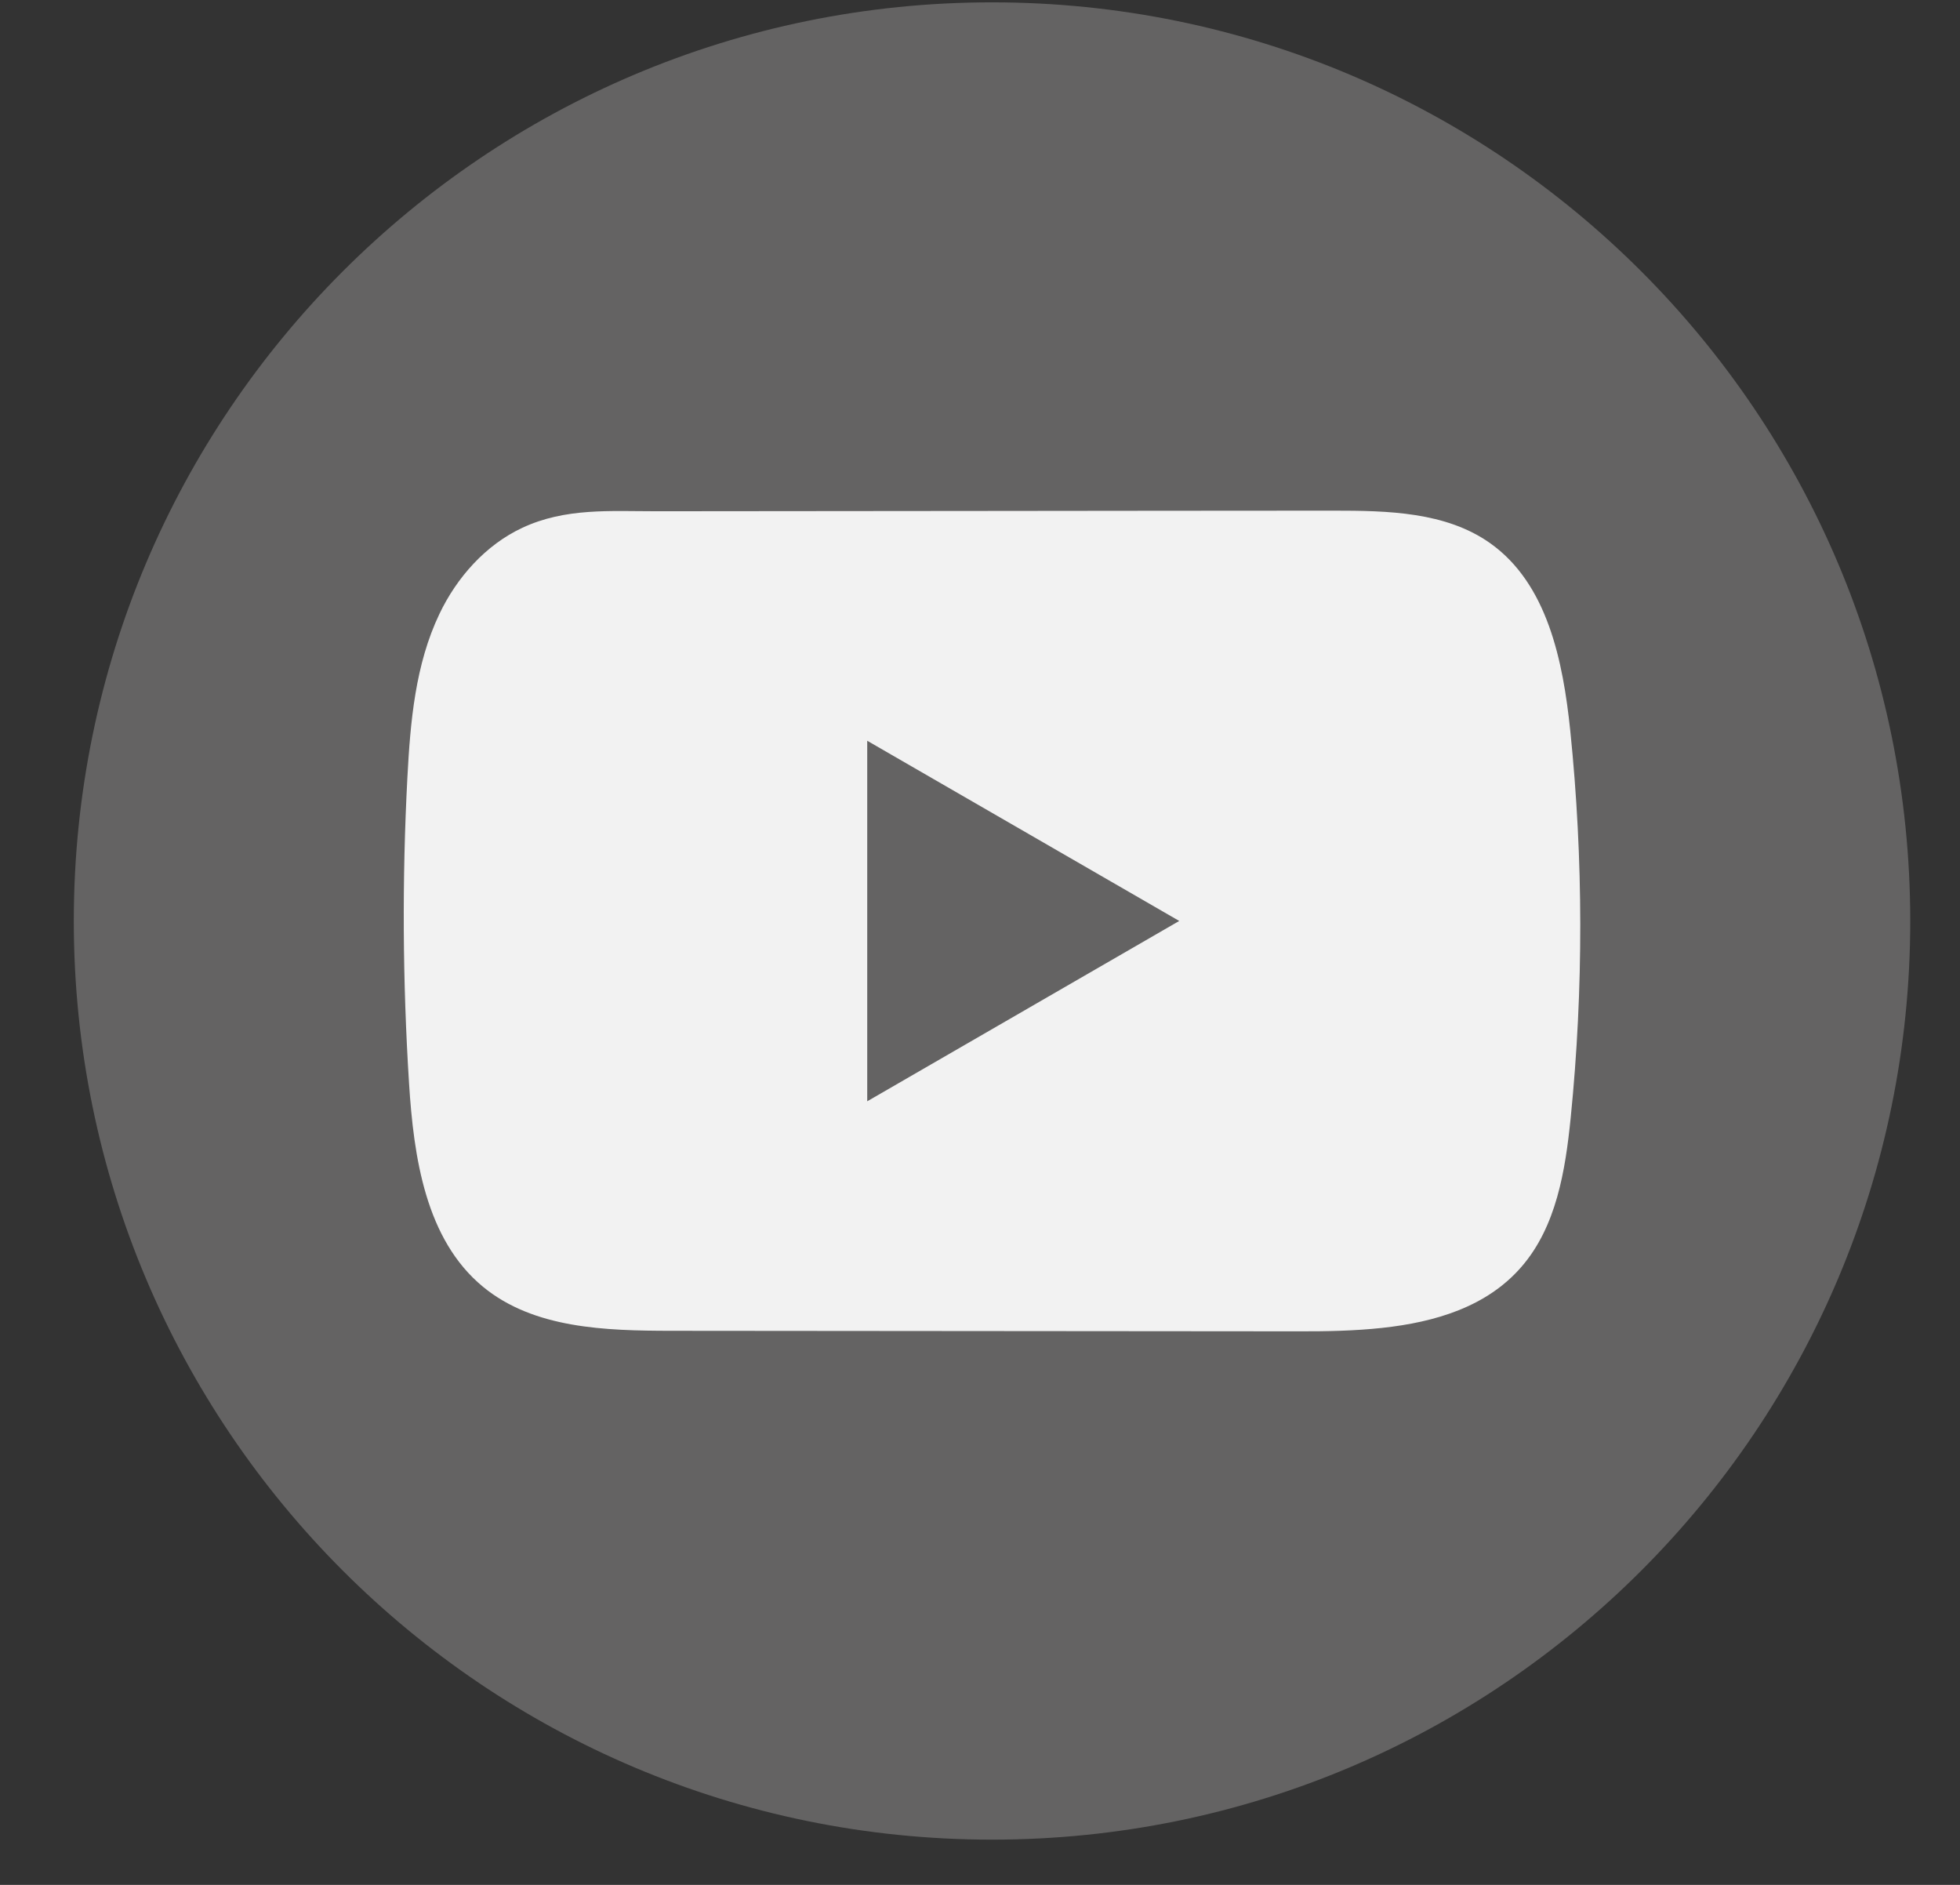 <svg width="26" height="25" viewBox="0 0 26 25" fill="none" xmlns="http://www.w3.org/2000/svg">
<rect x="0" y="0" width="26" height="25" fill="#333333" stroke="none"/>
<path d="M25.34 12.216C25.34 5.486 19.887 0.031 13.16 0.031C6.432 0.031 0.979 5.486 0.979 12.216C0.979 18.945 6.432 24.4 13.16 24.4C19.887 24.4 25.34 18.945 25.34 12.216Z" fill="#646363"/>
<path d="M20.83 9.691C20.734 8.766 20.527 7.743 19.768 7.205C19.18 6.788 18.407 6.773 17.686 6.773C16.161 6.773 14.634 6.776 13.109 6.777C11.642 6.779 10.175 6.779 8.708 6.781C8.095 6.781 7.499 6.734 6.93 7C6.442 7.227 6.059 7.66 5.829 8.143C5.509 8.813 5.443 9.572 5.404 10.314C5.333 11.664 5.341 13.018 5.426 14.367C5.488 15.351 5.646 16.44 6.407 17.067C7.082 17.623 8.034 17.65 8.908 17.651C11.685 17.654 14.462 17.656 17.24 17.658C17.596 17.659 17.968 17.652 18.33 17.613C19.044 17.536 19.725 17.331 20.183 16.802C20.646 16.268 20.765 15.526 20.836 14.823C21.007 13.118 21.005 11.396 20.83 9.691ZM11.504 14.607V9.825L15.643 12.215L11.504 14.607Z" fill="#F2F2F2"/>
</svg>
